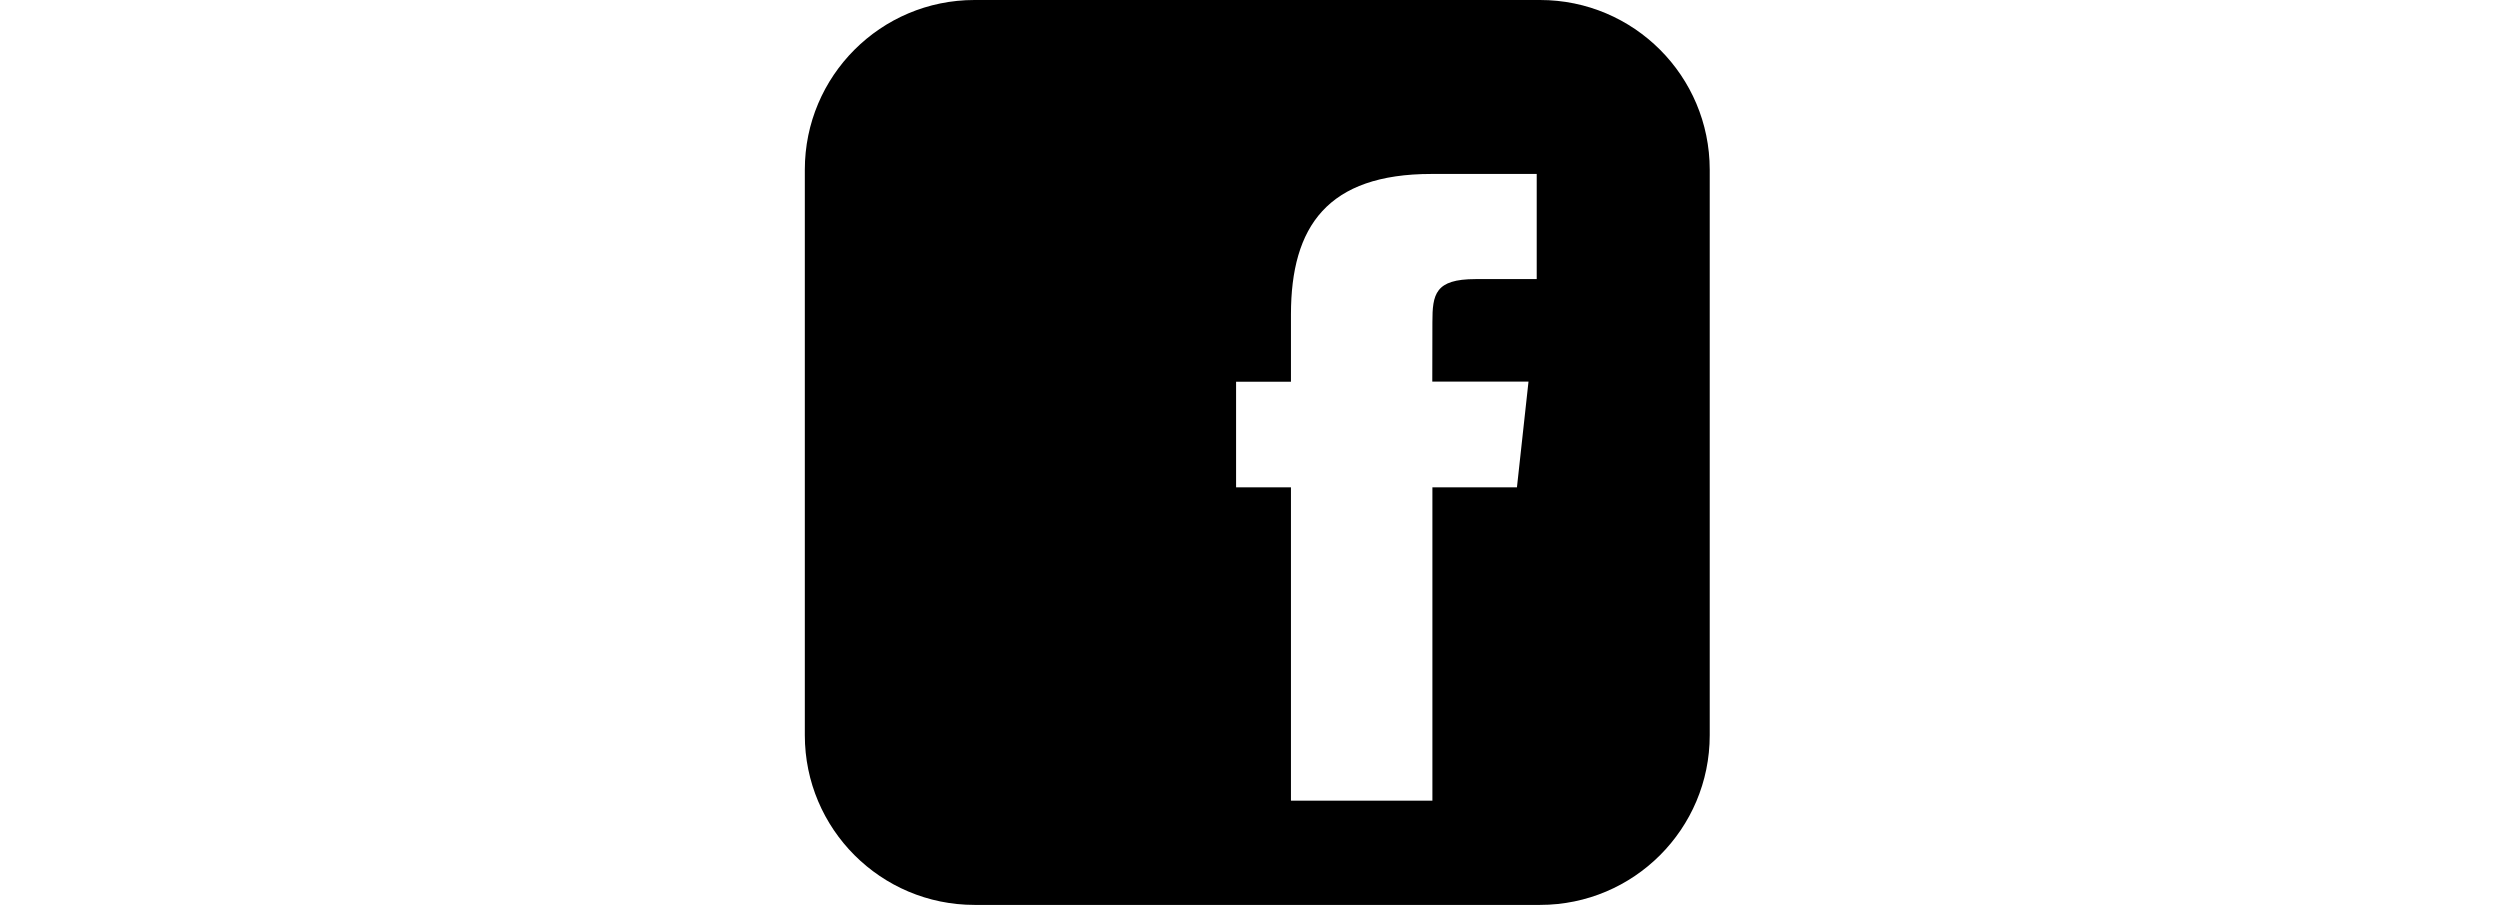 <?xml version="1.0" encoding="utf-8"?>
<!-- Generator: $$$/GeneralStr/196=Adobe Illustrator 27.6.0, SVG Export Plug-In . SVG Version: 6.00 Build 0)  -->
<svg version="1.1"
	 id="Ebene_1" image-rendering="optimizeQuality" text-rendering="geometricPrecision" shape-rendering="geometricPrecision"
	 xmlns="http://www.w3.org/2000/svg" xmlns:xlink="http://www.w3.org/1999/xlink" x="0px" y="0px" viewBox="0 0 6907.1 2500"
	 style="enable-background:new 0 0 6907.1 2500;" xml:space="preserve">
<style type="text/css">
	.st0{fill-rule:evenodd;clip-rule:evenodd;}
</style>
<path class="st0" d="M4254.9,0H2692.4c-258.9,0-468.8,209.9-468.8,468.8v1562.5c0,258.9,209.9,468.8,468.8,468.8h1562.5
	c258.9,0,468.8-209.9,468.8-468.8V468.8C4723.6,209.9,4513.8,0,4254.9,0z M4191.4,1346.4h-233.9v865.8h-390.8v-865.8h-151.6v-291.8
	h151.6V868.8c0-243.4,101.3-388.2,388.2-388.2h290.8v290.5h-169.1c-111.8,0-119.1,41.8-119.1,119.4l-0.3,163.8H4223l-31.9,291.8
	L4191.4,1346.4z"/>
</svg>
